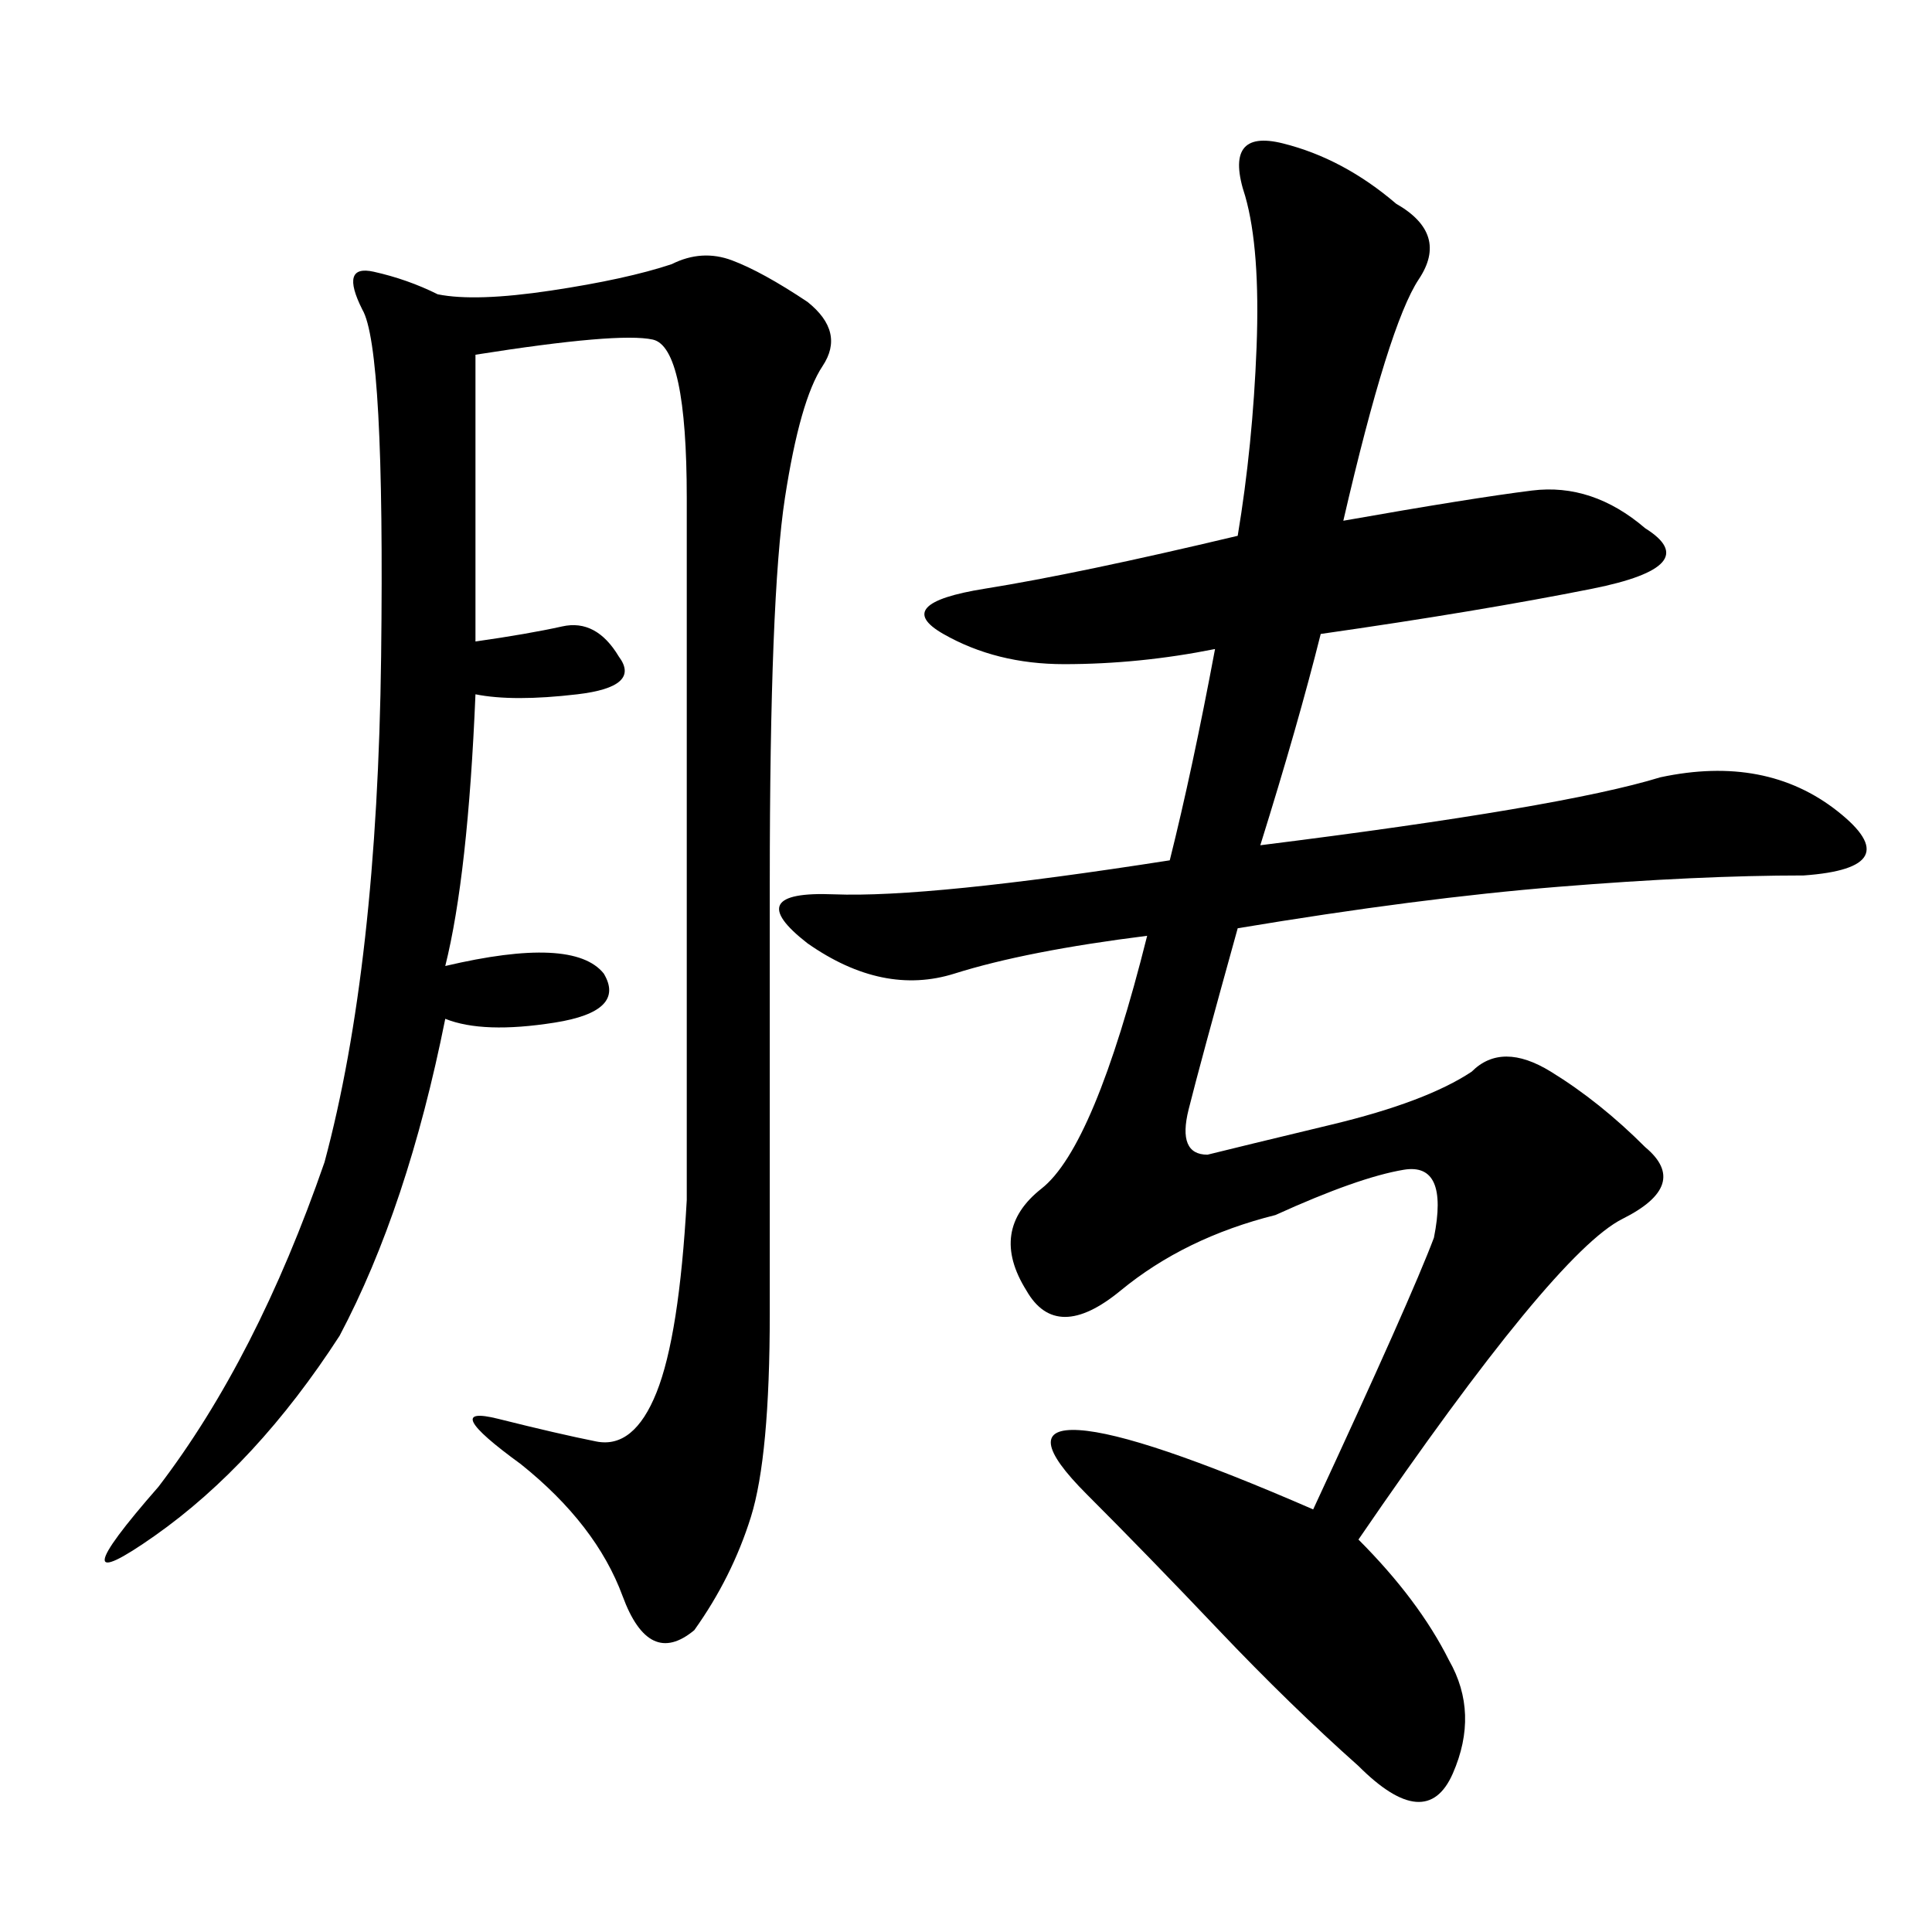 <svg xmlns="http://www.w3.org/2000/svg" xmlns:xlink="http://www.w3.org/1999/xlink" width="300" height="300"><path d="M193.36 30.47Q189.84 19.92 199.22 22.27Q208.59 24.61 216.80 31.64L216.80 31.64Q225 36.33 220.31 43.36Q215.63 50.39 208.59 80.86L208.59 80.86Q228.52 77.34 237.89 76.17Q247.27 75 255.47 82.03L255.47 82.03Q264.84 87.89 247.27 91.41Q229.69 94.92 205.08 98.44L205.08 98.44Q201.56 112.50 195.70 131.25L195.70 131.25Q242.58 125.39 257.81 120.70L257.81 120.70Q274.22 117.19 285.35 125.98Q296.48 134.77 280.08 135.94L280.08 135.94Q263.67 135.94 241.99 137.70Q220.31 139.45 192.19 144.14L192.19 144.14Q186.33 165.23 184.57 172.27Q182.81 179.30 187.50 179.30L187.50 179.30Q192.19 178.13 206.84 174.61Q221.48 171.09 228.52 166.41L228.52 166.41Q233.20 161.72 240.82 166.41Q248.44 171.09 255.47 178.13L255.47 178.13Q262.50 183.98 251.95 189.26Q241.41 194.53 210.94 239.06L210.94 239.06Q220.31 248.44 225 257.81L225 257.81Q229.69 266.02 225.59 275.39Q221.48 284.77 210.94 274.22L210.94 274.22Q200.39 264.84 189.26 253.13Q178.13 241.41 168.75 232.03L168.75 232.03Q158.20 221.48 167.58 222.07Q176.95 222.66 203.91 234.38L203.91 234.38Q219.14 201.56 222.66 192.19L222.66 192.19Q225 180.47 217.97 181.64Q210.94 182.81 198.05 188.67L198.05 188.67Q183.98 192.19 174.02 200.39Q164.06 208.59 159.38 200.39L159.38 200.39Q153.52 191.02 161.72 184.57Q169.92 178.13 178.13 145.31L178.13 145.31Q159.38 147.66 148.24 151.17Q137.11 154.69 125.39 146.48L125.39 146.48Q114.84 138.28 129.49 138.87Q144.14 139.45 181.64 133.59L181.64 133.59Q185.16 119.53 188.67 100.78L188.67 100.78Q176.95 103.13 165.23 103.13L165.23 103.13Q154.69 103.13 146.48 98.44Q138.28 93.75 152.93 91.41Q167.58 89.06 192.19 83.20L192.19 83.20Q194.53 69.14 195.12 53.91Q195.70 38.67 193.36 30.47L193.36 30.47ZM50.39 180.47Q58.59 150 59.18 101.95Q59.77 53.91 56.25 48.05L56.25 48.05Q52.73 41.02 58.01 42.19Q63.28 43.36 67.97 45.70L67.97 45.70Q73.83 46.88 85.55 45.12Q97.27 43.36 104.30 41.02L104.30 41.02Q108.98 38.67 113.67 40.43Q118.36 42.19 125.39 46.88L125.39 46.88Q131.25 51.56 127.73 56.84Q124.22 62.11 121.88 77.34Q119.53 92.58 119.53 137.11L119.53 137.11L119.53 203.91Q119.53 226.17 116.60 235.55Q113.67 244.92 107.81 253.13L107.81 253.13Q100.78 258.98 96.68 247.85Q92.58 236.72 80.86 227.34L80.86 227.34Q67.97 217.97 77.34 220.31Q86.72 222.66 92.58 223.83Q98.44 225 101.95 216.21Q105.47 207.42 106.64 186.33L106.64 186.33L106.64 77.34Q106.64 53.91 101.37 52.73Q96.09 51.56 73.83 55.08L73.83 55.08L73.83 99.61Q82.03 98.44 87.30 97.27Q92.58 96.09 96.09 101.95L96.09 101.95Q99.61 106.64 89.65 107.81Q79.69 108.98 73.83 107.81L73.83 107.81Q72.66 135.94 69.14 150L69.14 150Q89.06 145.31 93.75 151.17L93.75 151.17Q97.27 157.03 86.13 158.79Q75 160.55 69.14 158.20L69.14 158.20Q63.28 187.50 52.73 207.42L52.73 207.42Q39.84 227.34 24.02 238.48Q8.20 249.61 24.61 230.86L24.61 230.86Q39.84 210.94 50.39 180.47L50.39 180.47Z"/></svg>